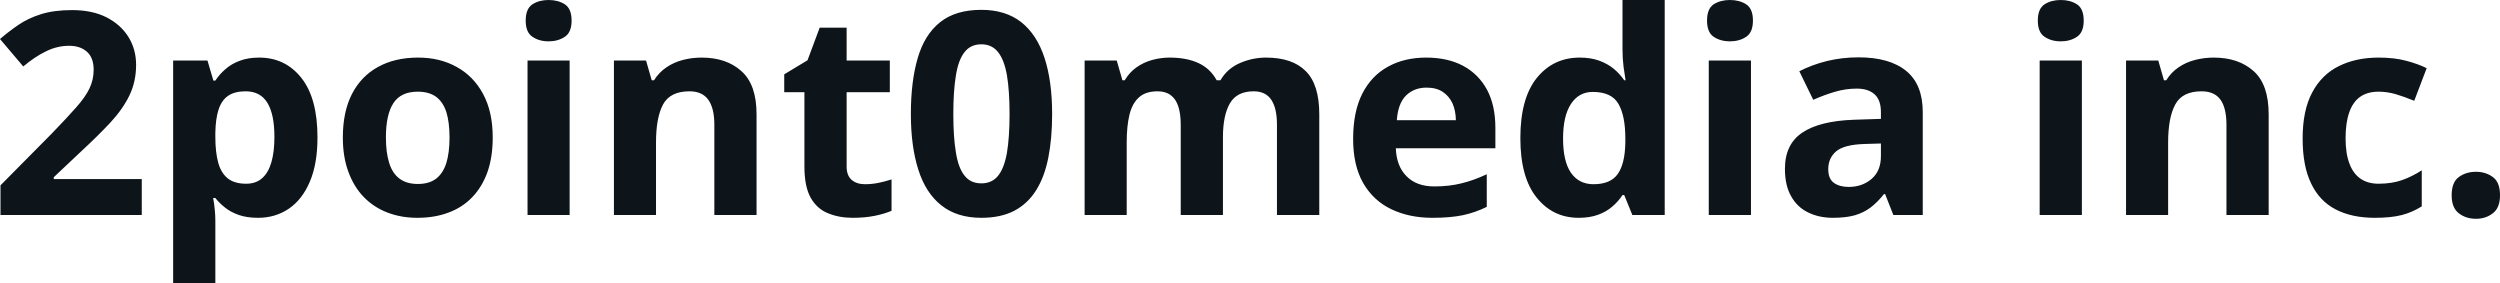 <svg fill="#0d141a" viewBox="0 0 203.159 23" height="100%" width="100%" xmlns="http://www.w3.org/2000/svg"><path preserveAspectRatio="none" d="M11.52 14.55L11.52 17.47L0.04 17.47L0.04 15.06L4.17 10.89Q5.41 9.61 6.17 8.75Q6.93 7.90 7.27 7.19Q7.61 6.48 7.61 5.67L7.61 5.67Q7.61 4.69 7.07 4.21Q6.52 3.72 5.62 3.72L5.62 3.72Q4.66 3.72 3.76 4.16Q2.86 4.59 1.89 5.40L1.89 5.40L0 3.17Q0.71 2.56 1.50 2.02Q2.29 1.48 3.34 1.15Q4.39 0.82 5.86 0.82L5.86 0.82Q7.48 0.82 8.64 1.40Q9.80 1.99 10.43 2.99Q11.06 4.00 11.06 5.27L11.06 5.27Q11.06 6.63 10.52 7.75Q9.98 8.87 8.96 9.97Q7.93 11.07 6.48 12.41L6.48 12.41L4.37 14.40L4.37 14.55L11.52 14.55ZM21.06 4.68L21.06 4.68Q23.18 4.68 24.49 6.33Q25.80 7.98 25.80 11.17L25.80 11.17Q25.80 13.31 25.18 14.76Q24.56 16.22 23.47 16.96Q22.38 17.70 20.97 17.70L20.97 17.70Q20.06 17.70 19.41 17.47Q18.75 17.24 18.29 16.87Q17.83 16.51 17.50 16.09L17.50 16.09L17.32 16.09Q17.41 16.54 17.45 17.01Q17.50 17.49 17.50 17.94L17.50 17.94L17.50 23L14.07 23L14.07 4.92L16.86 4.92L17.34 6.55L17.50 6.55Q17.83 6.04 18.32 5.62Q18.80 5.19 19.48 4.94Q20.16 4.68 21.06 4.68ZM19.96 7.42L19.96 7.42Q19.06 7.42 18.53 7.79Q18.00 8.16 17.76 8.91Q17.52 9.65 17.50 10.78L17.50 10.78L17.50 11.15Q17.50 12.36 17.73 13.21Q17.96 14.05 18.50 14.49Q19.05 14.93 20.00 14.93L20.00 14.93Q20.79 14.93 21.29 14.49Q21.80 14.05 22.05 13.20Q22.30 12.35 22.30 11.13L22.30 11.13Q22.30 9.29 21.73 8.36Q21.16 7.42 19.96 7.42ZM40.04 11.17L40.04 11.17Q40.04 12.75 39.62 13.96Q39.19 15.17 38.39 16.01Q37.59 16.85 36.46 17.27Q35.33 17.70 33.92 17.70L33.92 17.70Q32.59 17.70 31.48 17.27Q30.38 16.85 29.56 16.01Q28.75 15.17 28.31 13.96Q27.86 12.75 27.86 11.17L27.86 11.17Q27.86 9.09 28.60 7.64Q29.35 6.19 30.72 5.44Q32.09 4.68 33.98 4.68L33.98 4.68Q35.75 4.68 37.11 5.44Q38.48 6.19 39.26 7.64Q40.04 9.09 40.04 11.17ZM31.36 11.17L31.36 11.17Q31.36 12.41 31.63 13.25Q31.89 14.09 32.47 14.52Q33.04 14.95 33.96 14.95L33.96 14.95Q34.87 14.95 35.44 14.52Q36.00 14.09 36.27 13.25Q36.53 12.41 36.53 11.17L36.53 11.17Q36.53 9.93 36.27 9.10Q36.00 8.28 35.43 7.86Q34.86 7.45 33.94 7.45L33.94 7.45Q32.58 7.45 31.97 8.38Q31.36 9.31 31.36 11.17ZM42.87 4.92L46.29 4.92L46.29 17.47L42.87 17.47L42.87 4.92ZM44.58 0L44.58 0Q45.35 0 45.90 0.35Q46.45 0.71 46.45 1.67L46.45 1.67Q46.45 2.63 45.90 2.99Q45.35 3.36 44.58 3.36L44.58 3.36Q43.81 3.36 43.27 2.99Q42.72 2.63 42.72 1.67L42.72 1.67Q42.72 0.71 43.27 0.35Q43.81 0 44.58 0ZM57.02 4.68L57.02 4.68Q59.03 4.68 60.25 5.78Q61.48 6.87 61.48 9.29L61.48 9.29L61.48 17.47L58.05 17.47L58.05 10.14Q58.05 8.79 57.56 8.11Q57.07 7.42 56.03 7.42L56.03 7.42Q54.46 7.42 53.88 8.49Q53.31 9.56 53.31 11.57L53.31 11.57L53.31 17.47L49.89 17.47L49.89 4.92L52.50 4.92L52.96 6.52L53.15 6.52Q53.56 5.87 54.16 5.47Q54.76 5.06 55.50 4.87Q56.23 4.68 57.02 4.68ZM70.29 14.97L70.29 14.97Q70.85 14.97 71.39 14.86Q71.92 14.75 72.45 14.58L72.45 14.58L72.45 17.13Q71.90 17.37 71.08 17.54Q70.27 17.70 69.30 17.70L69.30 17.70Q68.18 17.70 67.29 17.33Q66.39 16.97 65.88 16.07Q65.37 15.16 65.37 13.54L65.37 13.54L65.37 7.49L63.73 7.49L63.73 6.04L65.62 4.90L66.61 2.25L68.80 2.25L68.80 4.92L72.31 4.92L72.31 7.49L68.80 7.49L68.80 13.54Q68.80 14.26 69.21 14.62Q69.62 14.97 70.29 14.97ZM85.50 9.27L85.50 9.27Q85.50 11.25 85.19 12.81Q84.88 14.38 84.20 15.46Q83.52 16.55 82.42 17.13Q81.32 17.70 79.75 17.70L79.75 17.70Q77.77 17.70 76.50 16.69Q75.23 15.69 74.63 13.80Q74.02 11.90 74.02 9.27L74.02 9.27Q74.02 6.60 74.58 4.71Q75.13 2.82 76.39 1.81Q77.65 0.80 79.75 0.80L79.75 0.80Q81.71 0.80 82.99 1.80Q84.26 2.81 84.88 4.70Q85.50 6.59 85.50 9.27ZM77.47 9.27L77.47 9.27Q77.47 11.14 77.68 12.39Q77.88 13.65 78.38 14.27Q78.87 14.90 79.75 14.90L79.75 14.90Q80.61 14.90 81.11 14.28Q81.61 13.66 81.83 12.40Q82.04 11.15 82.04 9.27L82.04 9.27Q82.04 7.39 81.83 6.13Q81.61 4.87 81.11 4.24Q80.61 3.60 79.75 3.60L79.75 3.60Q78.87 3.60 78.38 4.24Q77.88 4.87 77.68 6.13Q77.47 7.39 77.47 9.27ZM102.88 4.68L102.88 4.68Q105.02 4.68 106.11 5.78Q107.21 6.87 107.21 9.29L107.21 9.29L107.21 17.47L103.77 17.47L103.77 10.14Q103.77 8.79 103.31 8.11Q102.85 7.42 101.88 7.42L101.88 7.42Q100.52 7.42 99.95 8.39Q99.38 9.37 99.38 11.17L99.38 11.17L99.38 17.47L95.95 17.47L95.95 10.14Q95.95 9.24 95.75 8.64Q95.55 8.03 95.13 7.73Q94.72 7.42 94.07 7.42L94.07 7.42Q93.11 7.42 92.57 7.90Q92.02 8.38 91.79 9.30Q91.56 10.23 91.56 11.57L91.56 11.57L91.56 17.47L88.14 17.47L88.14 4.92L90.75 4.92L91.21 6.52L91.40 6.52Q91.79 5.87 92.36 5.47Q92.94 5.06 93.64 4.87Q94.34 4.68 95.05 4.68L95.05 4.68Q96.44 4.68 97.40 5.13Q98.36 5.58 98.87 6.52L98.87 6.52L99.18 6.52Q99.74 5.56 100.77 5.12Q101.79 4.68 102.88 4.68ZM115.90 4.68L115.90 4.68Q117.64 4.68 118.90 5.35Q120.15 6.02 120.84 7.29Q121.52 8.56 121.52 10.39L121.52 10.39L121.52 12.05L113.43 12.05Q113.48 13.50 114.30 14.32Q115.11 15.15 116.56 15.15L116.56 15.15Q117.76 15.15 118.76 14.90Q119.76 14.66 120.82 14.16L120.82 14.16L120.82 16.81Q119.89 17.27 118.87 17.49Q117.85 17.70 116.40 17.70L116.40 17.70Q114.52 17.70 113.06 17.00Q111.61 16.31 110.78 14.88Q109.96 13.45 109.96 11.29L109.96 11.29Q109.96 9.09 110.70 7.62Q111.45 6.15 112.79 5.42Q114.12 4.68 115.90 4.68ZM115.92 7.12L115.92 7.12Q114.92 7.12 114.26 7.76Q113.61 8.40 113.51 9.77L113.51 9.77L118.31 9.77Q118.30 9.01 118.04 8.41Q117.77 7.82 117.25 7.47Q116.73 7.12 115.92 7.12ZM128.29 17.70L128.29 17.70Q126.19 17.70 124.87 16.05Q123.55 14.41 123.55 11.22L123.55 11.22Q123.55 8.00 124.88 6.34Q126.22 4.68 128.38 4.68L128.38 4.68Q129.27 4.68 129.96 4.93Q130.64 5.18 131.14 5.59Q131.64 6.01 131.99 6.52L131.99 6.52L132.10 6.52Q132.04 6.17 131.94 5.46Q131.85 4.76 131.85 4.02L131.85 4.02L131.85 0L135.28 0L135.28 17.47L132.65 17.47L131.99 15.85L131.85 15.85Q131.52 16.36 131.03 16.78Q130.54 17.21 129.87 17.45Q129.20 17.70 128.29 17.70ZM129.49 14.97L129.49 14.97Q130.89 14.97 131.47 14.13Q132.05 13.30 132.08 11.61L132.08 11.61L132.08 11.24Q132.08 9.41 131.52 8.44Q130.96 7.47 129.43 7.47L129.43 7.47Q128.30 7.47 127.66 8.45Q127.02 9.42 127.02 11.26L127.02 11.26Q127.02 13.11 127.66 14.04Q128.31 14.97 129.49 14.97ZM138.86 4.92L142.29 4.92L142.29 17.47L138.86 17.47L138.86 4.92ZM140.58 0L140.58 0Q141.35 0 141.90 0.35Q142.45 0.71 142.45 1.67L142.45 1.67Q142.45 2.63 141.90 2.99Q141.35 3.36 140.58 3.36L140.58 3.36Q139.81 3.36 139.26 2.99Q138.72 2.63 138.72 1.67L138.72 1.67Q138.72 0.71 139.26 0.35Q139.81 0 140.58 0ZM151.03 4.66L151.03 4.66Q153.55 4.66 154.90 5.76Q156.25 6.86 156.25 9.11L156.25 9.11L156.25 17.47L153.86 17.47L153.19 15.77L153.10 15.77Q152.57 16.44 152.00 16.87Q151.44 17.29 150.71 17.50Q149.98 17.70 148.94 17.70L148.94 17.70Q147.83 17.70 146.95 17.27Q146.06 16.85 145.56 15.96Q145.05 15.08 145.05 13.72L145.05 13.72Q145.05 11.72 146.46 10.78Q147.86 9.83 150.67 9.73L150.67 9.73L152.85 9.66L152.85 9.11Q152.85 8.12 152.33 7.66Q151.81 7.20 150.89 7.20L150.89 7.20Q149.98 7.20 149.11 7.46Q148.23 7.72 147.35 8.11L147.35 8.11L146.22 5.79Q147.22 5.27 148.46 4.96Q149.70 4.66 151.03 4.66ZM152.85 12.69L152.85 11.66L151.52 11.70Q149.86 11.75 149.21 12.30Q148.57 12.85 148.57 13.75L148.57 13.75Q148.57 14.53 149.03 14.86Q149.49 15.19 150.23 15.19L150.23 15.19Q151.33 15.19 152.09 14.54Q152.85 13.89 152.85 12.69L152.85 12.69ZM165.75 4.92L169.18 4.92L169.18 17.47L165.75 17.47L165.75 4.92ZM167.47 0L167.47 0Q168.23 0 168.78 0.35Q169.33 0.71 169.33 1.67L169.33 1.67Q169.33 2.63 168.78 2.99Q168.23 3.36 167.47 3.36L167.47 3.36Q166.69 3.36 166.15 2.99Q165.60 2.63 165.60 1.67L165.60 1.67Q165.60 0.71 166.15 0.35Q166.69 0 167.47 0ZM179.90 4.68L179.90 4.68Q181.91 4.68 183.14 5.78Q184.36 6.87 184.36 9.29L184.36 9.29L184.36 17.47L180.93 17.47L180.93 10.14Q180.93 8.79 180.45 8.11Q179.96 7.42 178.91 7.42L178.91 7.42Q177.34 7.42 176.77 8.49Q176.19 9.56 176.19 11.57L176.19 11.57L176.19 17.47L172.77 17.47L172.77 4.92L175.39 4.92L175.85 6.52L176.04 6.52Q176.44 5.87 177.04 5.47Q177.64 5.06 178.38 4.87Q179.11 4.68 179.90 4.68ZM192.98 17.70L192.98 17.70Q191.12 17.70 189.81 17.02Q188.49 16.34 187.81 14.91Q187.12 13.49 187.12 11.26L187.12 11.26Q187.12 8.96 187.90 7.51Q188.68 6.05 190.07 5.37Q191.46 4.68 193.29 4.68L193.29 4.68Q194.59 4.68 195.54 4.94Q196.49 5.19 197.20 5.54L197.20 5.54L196.19 8.19Q195.38 7.86 194.68 7.65Q193.98 7.45 193.29 7.45L193.29 7.45Q192.39 7.45 191.79 7.87Q191.20 8.29 190.91 9.13Q190.61 9.97 190.61 11.24L190.61 11.24Q190.61 12.49 190.93 13.31Q191.24 14.13 191.84 14.53Q192.43 14.93 193.29 14.93L193.29 14.93Q194.35 14.93 195.19 14.64Q196.02 14.35 196.80 13.84L196.80 13.84L196.80 16.77Q196.02 17.26 195.16 17.48Q194.30 17.70 192.98 17.70ZM199.23 15.87L199.23 15.87Q199.23 14.81 199.81 14.39Q200.39 13.96 201.21 13.96L201.21 13.96Q202.00 13.96 202.58 14.39Q203.16 14.81 203.16 15.87L203.16 15.87Q203.16 16.88 202.58 17.33Q202.00 17.78 201.21 17.78L201.21 17.78Q200.39 17.78 199.81 17.33Q199.23 16.88 199.23 15.87Z"></path></svg>